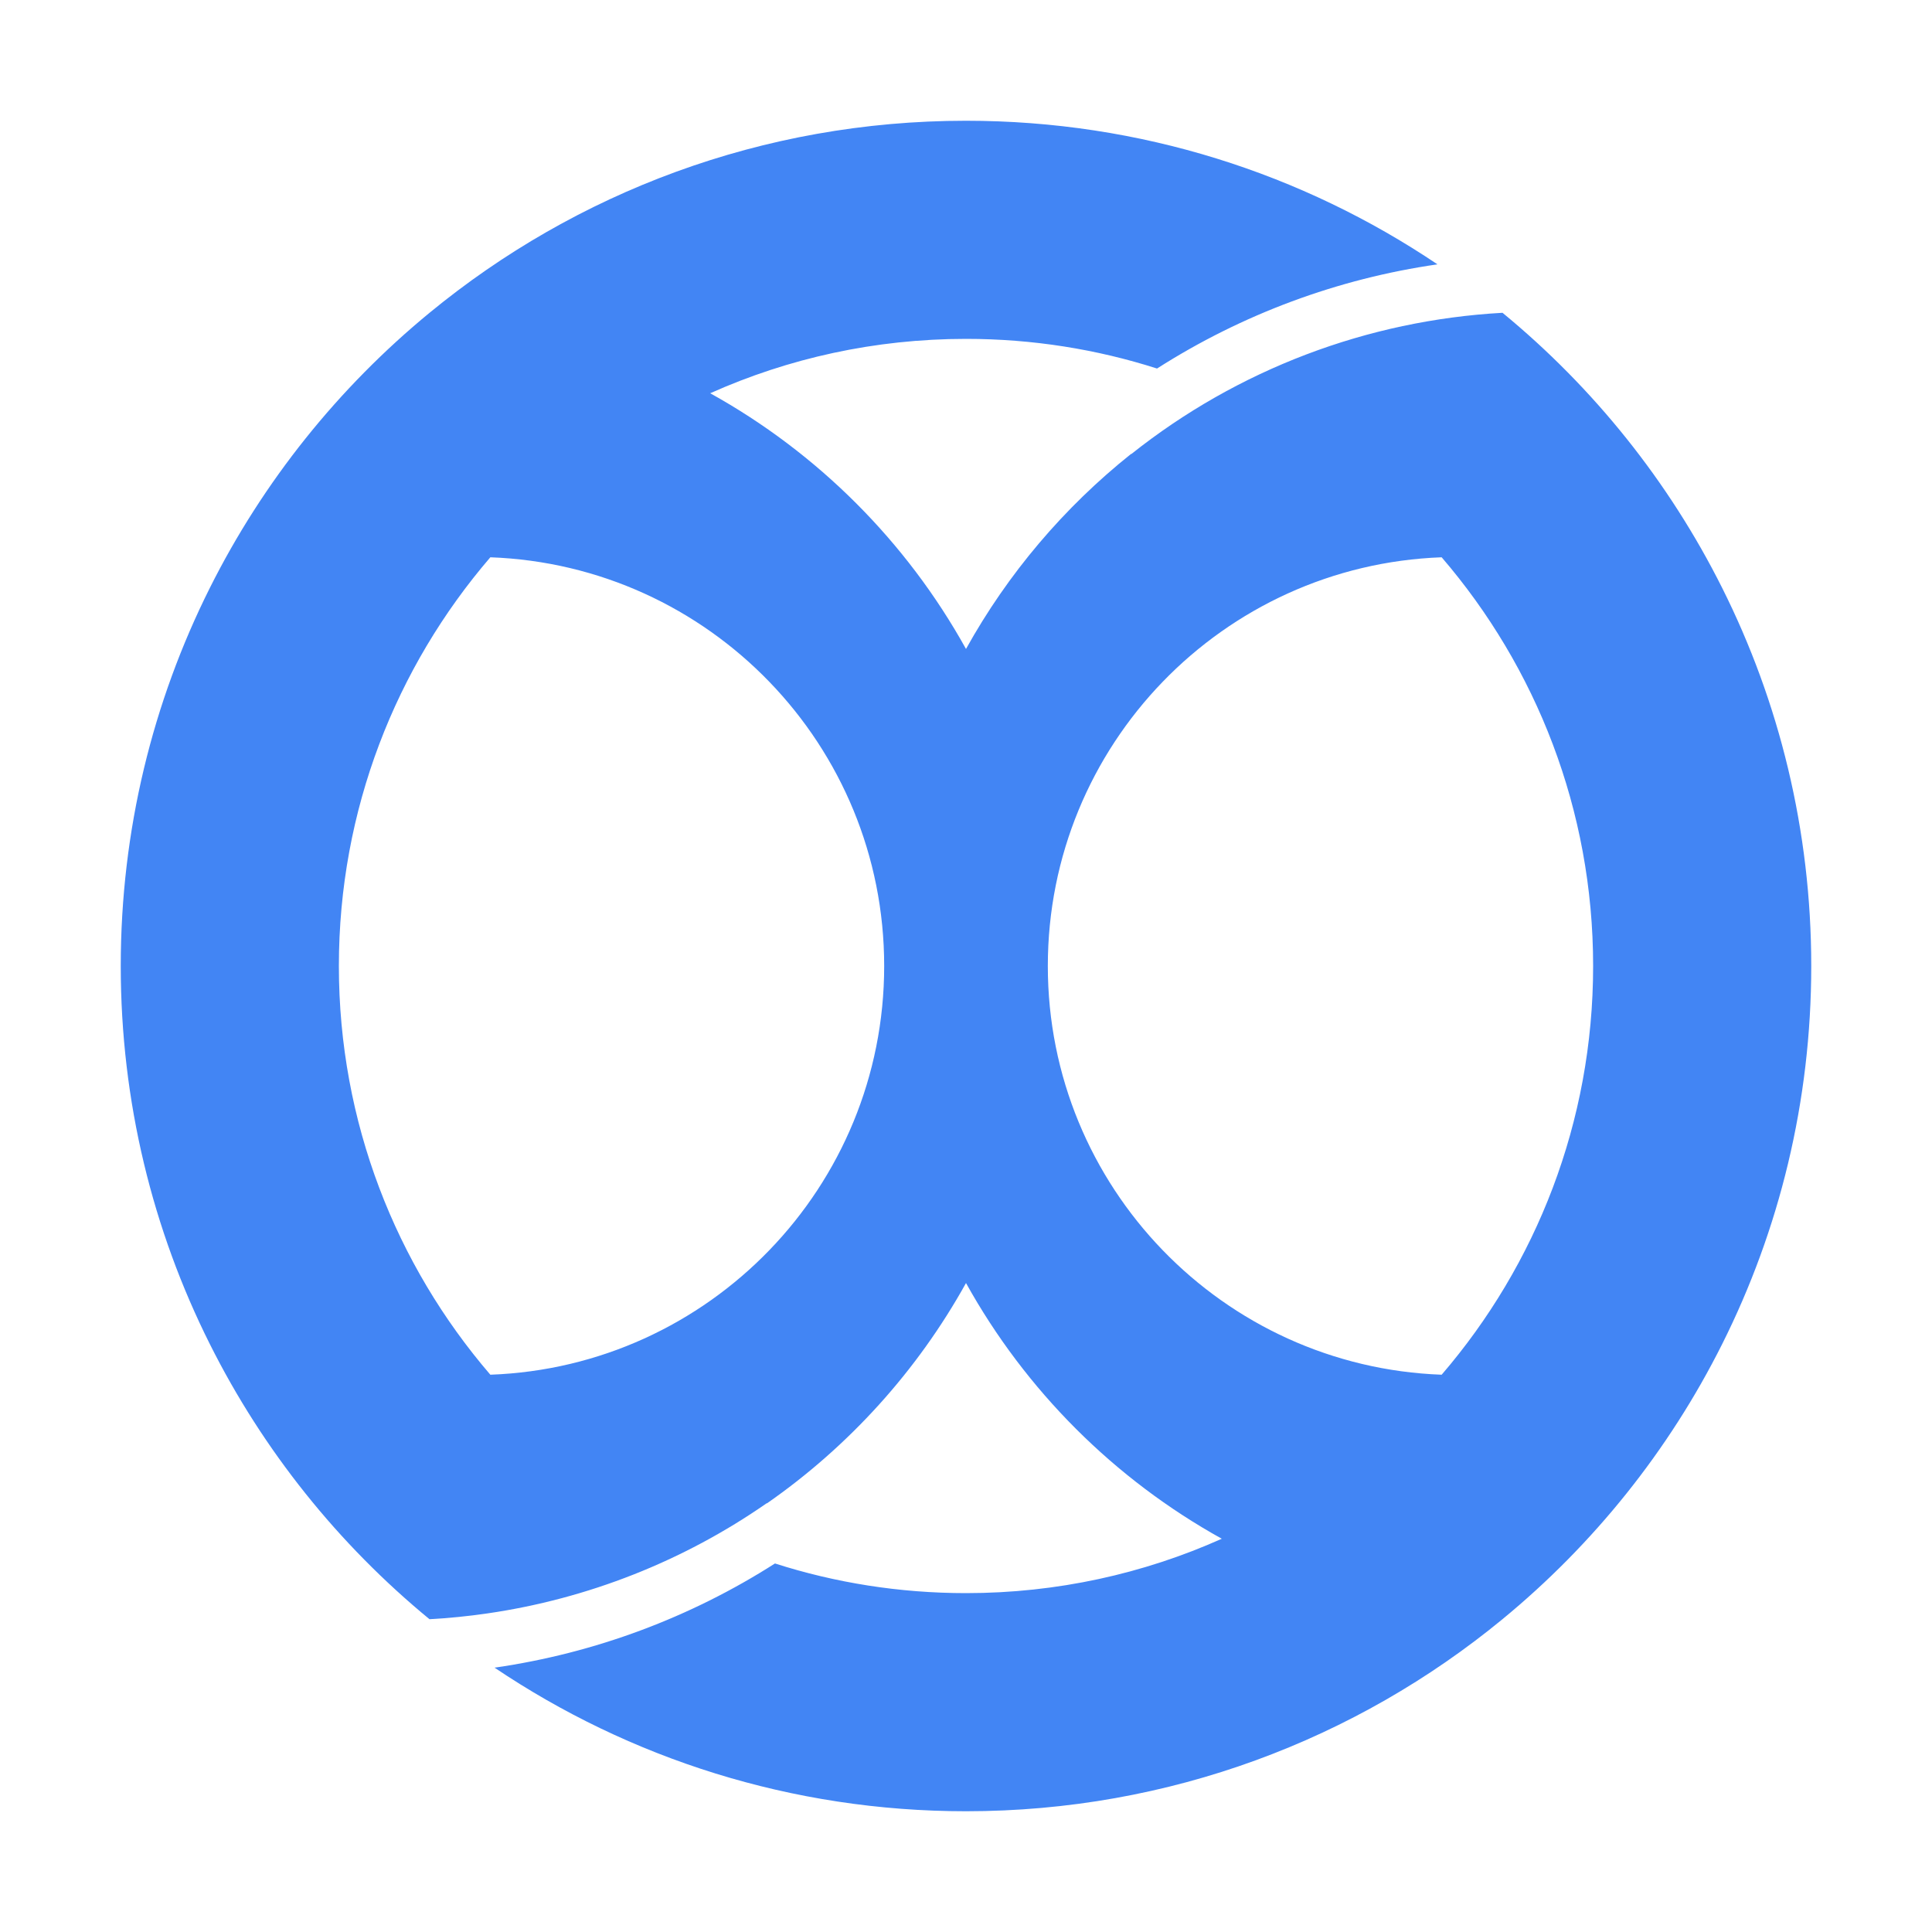 <svg width="40" height="40" viewBox="0 0 40 40" fill="none" xmlns="http://www.w3.org/2000/svg">
<g clip-path="url(#clip0_7048_1241)">
<path fill-rule="evenodd" clip-rule="evenodd" d="M25.296 31.858C23.679 32.581 21.887 32.984 20 32.984C18.621 32.984 17.292 32.769 16.045 32.37C14.291 33.49 12.317 34.226 10.254 34.525C10.249 34.526 10.244 34.527 10.239 34.527C13.028 36.404 16.386 37.5 20 37.5C24.215 37.5 28.082 36.01 31.102 33.528C32.992 31.975 34.551 30.034 35.656 27.827C36.836 25.472 37.5 22.813 37.5 20C37.5 17.187 36.836 14.528 35.656 12.173C34.552 9.968 32.995 8.028 31.108 6.476C28.315 6.631 25.627 7.647 23.422 9.401L23.419 9.397C22.032 10.503 20.866 11.875 20 13.436C18.767 11.213 16.927 9.374 14.704 8.142C16.321 7.418 18.113 7.016 20 7.016C21.379 7.016 22.708 7.231 23.955 7.63C25.719 6.504 27.699 5.77 29.761 5.473C26.972 3.596 23.614 2.5 20 2.5C15.785 2.5 11.918 3.99 8.898 6.472C7.008 8.025 5.449 9.966 4.344 12.173C3.164 14.528 2.5 17.187 2.5 20C2.5 22.813 3.164 25.472 4.344 27.827C5.448 30.032 7.005 31.972 8.892 33.524C9.293 33.502 9.693 33.462 10.091 33.404C12.17 33.102 14.15 32.321 15.875 31.122L15.878 31.126C17.576 29.944 18.991 28.382 20 26.564C21.233 28.787 23.073 30.626 25.296 31.858ZM18.306 20C18.306 24.572 14.684 28.297 10.152 28.462C8.198 26.189 7.016 23.233 7.016 20C7.016 16.767 8.198 13.811 10.152 11.538C14.684 11.703 18.306 15.428 18.306 20ZM29.848 28.462C25.317 28.297 21.694 24.572 21.694 20C21.694 15.428 25.317 11.703 29.848 11.538C31.802 13.811 32.984 16.767 32.984 20C32.984 23.233 31.802 26.189 29.848 28.462Z" fill="#4285F4"/>
</g>
<defs>
<clipPath id="clip0_7048_1241">
<rect width="35" height="35" fill="white" transform="translate(2.5 2.5)"/>
</clipPath>
</defs>
</svg>
